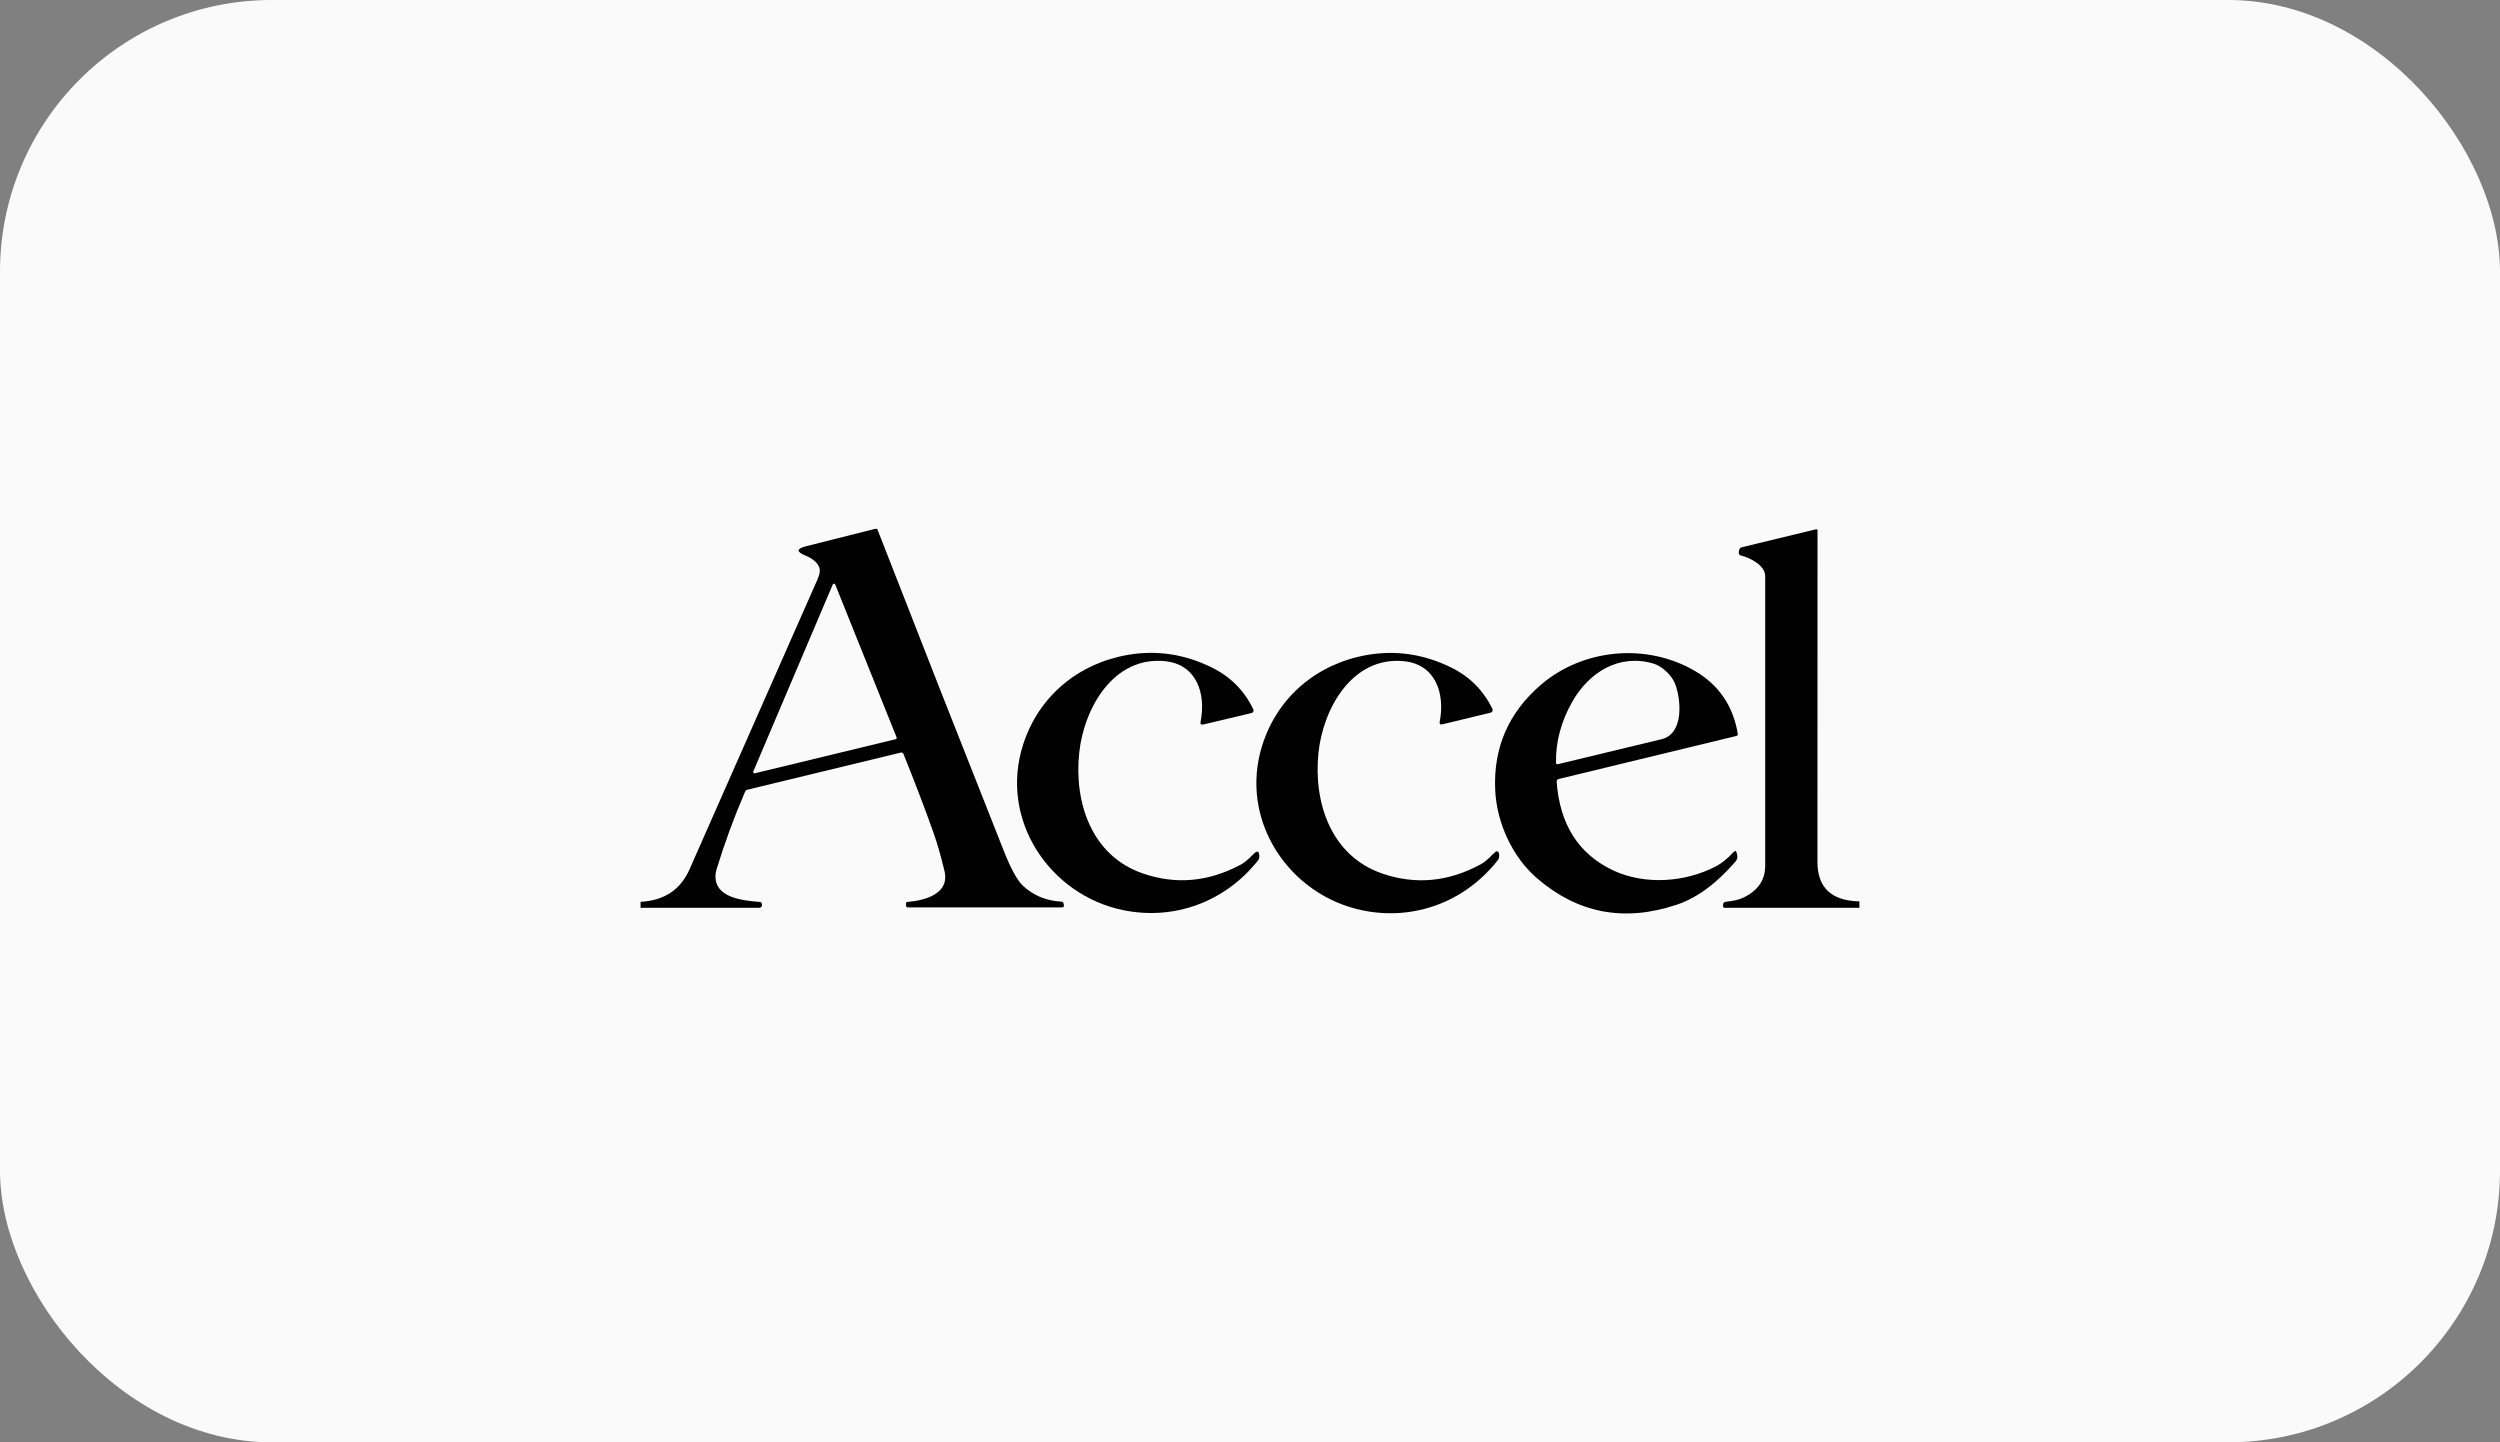 <svg width="130" height="75" viewBox="0 0 130 75" fill="none" xmlns="http://www.w3.org/2000/svg">
<rect x="0" y="0" width="130" height="75" fill="#808080" stroke="none"/>
<rect width="130" height="75" rx="14.13" fill="#FAFAFA"/>
<path d="M45.615 27.5C47.789 33.082 49.98 38.657 52.189 44.224C52.56 45.162 52.89 45.768 53.175 46.042C53.709 46.555 54.382 46.836 55.194 46.887C55.253 46.891 55.29 46.922 55.304 46.98L55.325 47.071C55.339 47.128 55.296 47.184 55.237 47.184H47.225C47.149 47.184 47.11 47.145 47.11 47.066V46.986C47.11 46.932 47.137 46.904 47.19 46.9C48.056 46.827 49.408 46.504 49.11 45.279C48.928 44.519 48.743 43.878 48.56 43.356C48.142 42.167 47.615 40.782 46.979 39.203C46.959 39.15 46.901 39.121 46.846 39.133L38.859 41.066C38.807 41.081 38.771 41.112 38.748 41.161C38.172 42.491 37.677 43.841 37.261 45.207C37.203 45.399 37.189 45.584 37.218 45.764C37.364 46.646 38.504 46.827 39.517 46.901C39.566 46.906 39.597 46.93 39.607 46.978L39.62 47.029C39.642 47.12 39.575 47.207 39.482 47.207L33.31 47.205V46.895C34.539 46.829 35.386 46.267 35.856 45.205C37.936 40.498 40.151 35.477 42.504 30.144C42.602 29.92 42.643 29.747 42.629 29.621C42.584 29.248 42.153 28.996 41.888 28.891C41.398 28.695 41.406 28.533 41.913 28.405L45.504 27.5H45.615ZM46.577 38.438C46.618 38.428 46.641 38.385 46.624 38.344L43.433 30.396C43.408 30.338 43.328 30.336 43.303 30.394L39.171 40.116C39.148 40.168 39.195 40.225 39.251 40.211L46.577 38.438Z" fill="black"/>
<path d="M96.689 46.871V47.205L89.689 47.207C89.629 47.207 89.599 47.176 89.599 47.116V47.058C89.601 46.957 89.65 46.901 89.751 46.891C90.138 46.848 90.427 46.782 90.614 46.695C91.398 46.335 91.789 45.778 91.791 45.024C91.796 37.923 91.796 32.904 91.791 29.963C91.791 29.394 91.008 29.005 90.526 28.885C90.456 28.866 90.419 28.823 90.417 28.751C90.413 28.685 90.423 28.625 90.446 28.57C90.471 28.51 90.516 28.471 90.579 28.456L94.421 27.525C94.48 27.51 94.511 27.535 94.511 27.595C94.511 34.143 94.509 39.881 94.507 44.809C94.505 46.157 95.233 46.844 96.689 46.871Z" fill="black"/>
<path d="M60.588 34.382C57.901 34.104 56.369 36.821 56.121 39.133C55.842 41.724 56.755 44.496 59.421 45.417C61.142 46.013 62.84 45.861 64.516 44.962C64.862 44.774 65.029 44.539 65.295 44.311C65.353 44.259 65.443 44.288 65.463 44.362C65.468 44.385 65.472 44.401 65.476 44.416C65.507 44.544 65.482 44.659 65.4 44.764C63.687 46.908 61.047 47.874 58.395 47.326C54.568 46.531 51.934 42.604 53.212 38.688C54.023 36.19 56.088 34.489 58.66 34.052C60.153 33.797 61.603 34.015 63.01 34.708C63.989 35.19 64.711 35.918 65.172 36.886C65.211 36.965 65.166 37.06 65.082 37.078L62.576 37.672C62.455 37.701 62.407 37.655 62.43 37.534C62.723 36.064 62.227 34.553 60.588 34.382Z" fill="black"/>
<path d="M73.005 34.382C70.317 34.116 68.797 36.843 68.559 39.158C68.294 41.753 69.221 44.523 71.894 45.43C73.619 46.017 75.317 45.856 76.989 44.948C77.335 44.76 77.501 44.523 77.766 44.292C77.823 44.243 77.914 44.27 77.934 44.344C77.94 44.366 77.945 44.383 77.947 44.397C77.979 44.525 77.955 44.641 77.873 44.746C76.17 46.9 73.535 47.881 70.876 47.345C67.043 46.57 64.389 42.654 65.646 38.727C66.446 36.225 68.503 34.512 71.075 34.061C72.569 33.799 74.021 34.009 75.432 34.695C76.414 35.174 77.138 35.897 77.606 36.864C77.645 36.942 77.6 37.037 77.516 37.057L75.011 37.663C74.89 37.694 74.843 37.647 74.866 37.525C75.151 36.054 74.646 34.545 73.005 34.382Z" fill="black"/>
<path d="M80.947 40.658C81.109 42.872 82.082 44.403 83.864 45.251C85.531 46.042 87.665 45.885 89.262 45.03C89.537 44.884 89.831 44.645 90.144 44.309C90.226 44.222 90.282 44.236 90.308 44.352L90.333 44.459C90.362 44.575 90.333 44.698 90.255 44.789C89.26 45.945 88.233 46.7 87.17 47.052C84.444 47.957 82.024 47.491 79.907 45.654C78.662 44.575 77.823 42.8 77.75 41.069C77.653 38.869 78.449 37.047 80.135 35.602C82.33 33.725 85.618 33.426 88.122 34.881C89.371 35.606 90.118 36.695 90.364 38.148C90.374 38.216 90.347 38.257 90.282 38.272L81.058 40.506C80.978 40.524 80.941 40.576 80.947 40.658ZM81.751 36.503C81.175 37.527 80.894 38.577 80.912 39.65C80.915 39.725 80.951 39.754 81.023 39.735C82.615 39.352 84.407 38.919 86.403 38.438C87.576 38.154 87.418 36.383 87.109 35.567C86.934 35.11 86.422 34.634 85.966 34.502C84.186 33.986 82.627 34.953 81.751 36.503Z" fill="black"/>
</svg>
